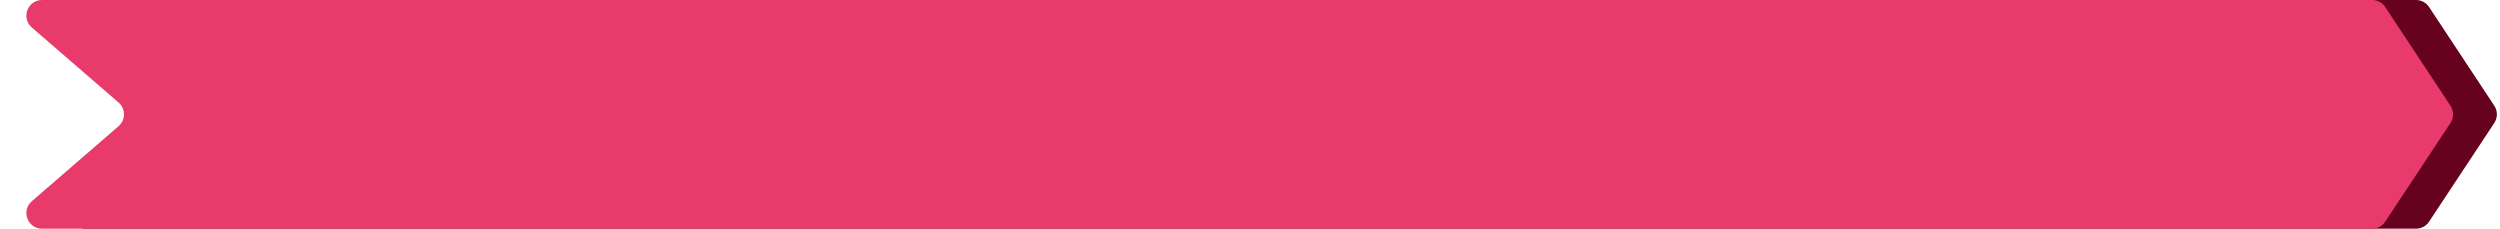 <?xml version="1.0" encoding="UTF-8"?> <svg xmlns="http://www.w3.org/2000/svg" width="798" height="73" viewBox="0 0 798 73" fill="none"> <path d="M24.157 8.782C20.654 5.753 22.796 0 27.428 0H771.188C772.867 0 774.434 0.843 775.359 2.243L796.178 33.743C797.283 35.415 797.283 37.585 796.178 39.257L775.359 70.757C774.434 72.157 772.867 73 771.188 73H27.428C22.796 73 20.654 67.247 24.157 64.218L51.841 40.282C54.147 38.288 54.147 34.712 51.841 32.718L24.157 8.782Z" fill="#66021E"></path> <path d="M10.158 8.782C6.654 5.753 8.796 0 13.428 0H757.188C758.867 0 760.434 0.843 761.359 2.243L782.178 33.743C783.283 35.415 783.283 37.585 782.178 39.257L761.359 70.757C760.434 72.157 758.867 73 757.188 73H13.428C8.796 73 6.654 67.247 10.158 64.218L37.841 40.282C40.147 38.288 40.147 34.712 37.841 32.718L10.158 8.782Z" fill="#E83B6C"></path> </svg> 